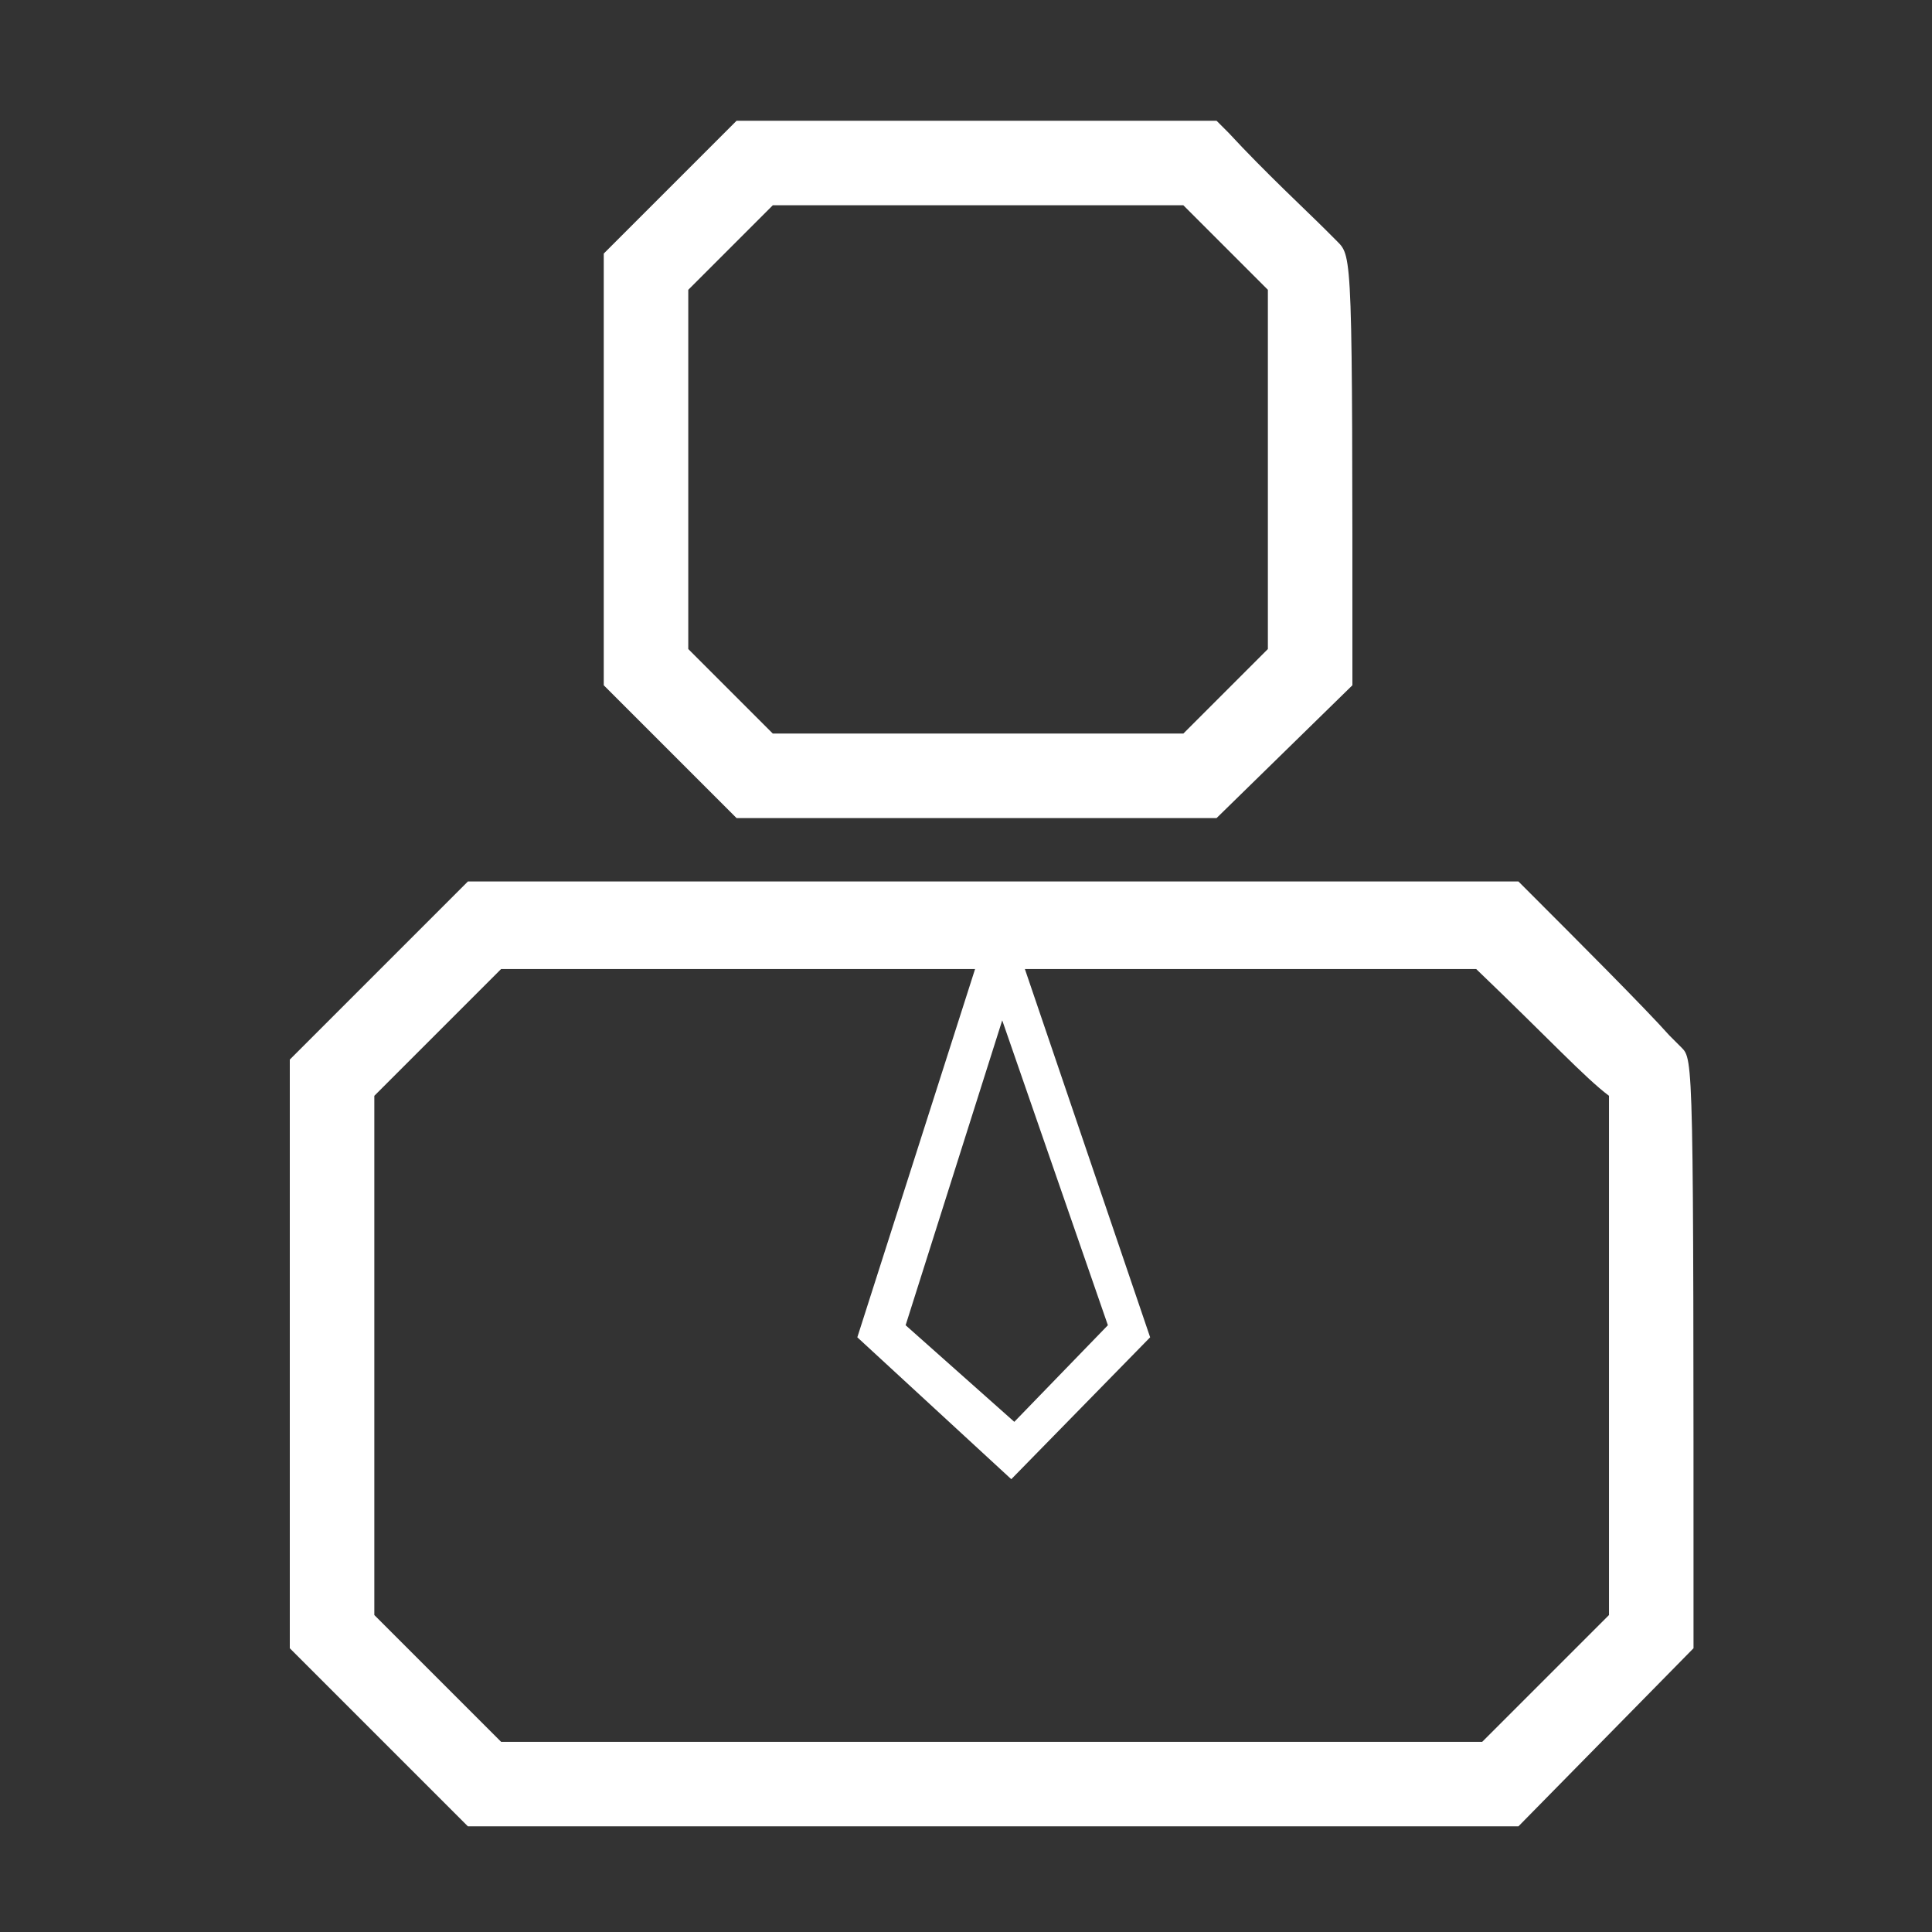 <?xml version="1.0" encoding="utf-8"?>
<!-- Generator: Adobe Illustrator 18.1.1, SVG Export Plug-In . SVG Version: 6.00 Build 0)  -->
<svg version="1.1" id="Layer_1" xmlns="http://www.w3.org/2000/svg" xmlns:xlink="http://www.w3.org/1999/xlink" x="0px" y="0px"
	 viewBox="0 0 64 64" enable-background="new 0 0 64 64" xml:space="preserve">
<rect x="0" y="0" width="64" height="64" fill="#333333" stroke="none"/>
<g>
	<path fill="#FFFFFF" d="M40.3,27.1H24.4L20,22.7V8.4L24.4,4h15.9l0.4,0.4c1.2,1.3,2.6,2.6,3.2,3.2l0,0l0.4,0.4
		c0.5,0.5,0.5,0.5,0.5,14.2v0.5L40.3,27.1z M25.6,24.3h13.6l2.8-2.8c0-4.4,0-10.1,0-11.9c-0.5-0.5-1.4-1.4-2.8-2.8H25.6l-2.8,2.8
		v11.9L25.6,24.3z"/>
</g>
<g>
	<path fill="#FFFFFF" d="M50.3,60.5H15.5l-5.9-5.9V35.1l5.9-5.9h34.8l0.4,0.4c1.5,1.5,3.8,3.8,4.6,4.7l0,0l0.4,0.4
		c0.4,0.4,0.4,0.4,0.4,19.3v0.6L50.3,60.5z M16.6,57.7h32.5l4.2-4.2c0-6.3,0-15,0-17.2c-0.8-0.6-2-1.9-4.4-4.2H16.6l-4.2,4.2v17.2
		L16.6,57.7z"/>
</g>
<g>
	<path fill="#FFFFFF" d="M33.5,49l-5.1-4.7l4.7-14.7l5,14.7L33.5,49z M30,43.9l3.6,3.2l3.1-3.2l-3.5-10.1L30,43.9z"/>
</g>
</svg>
